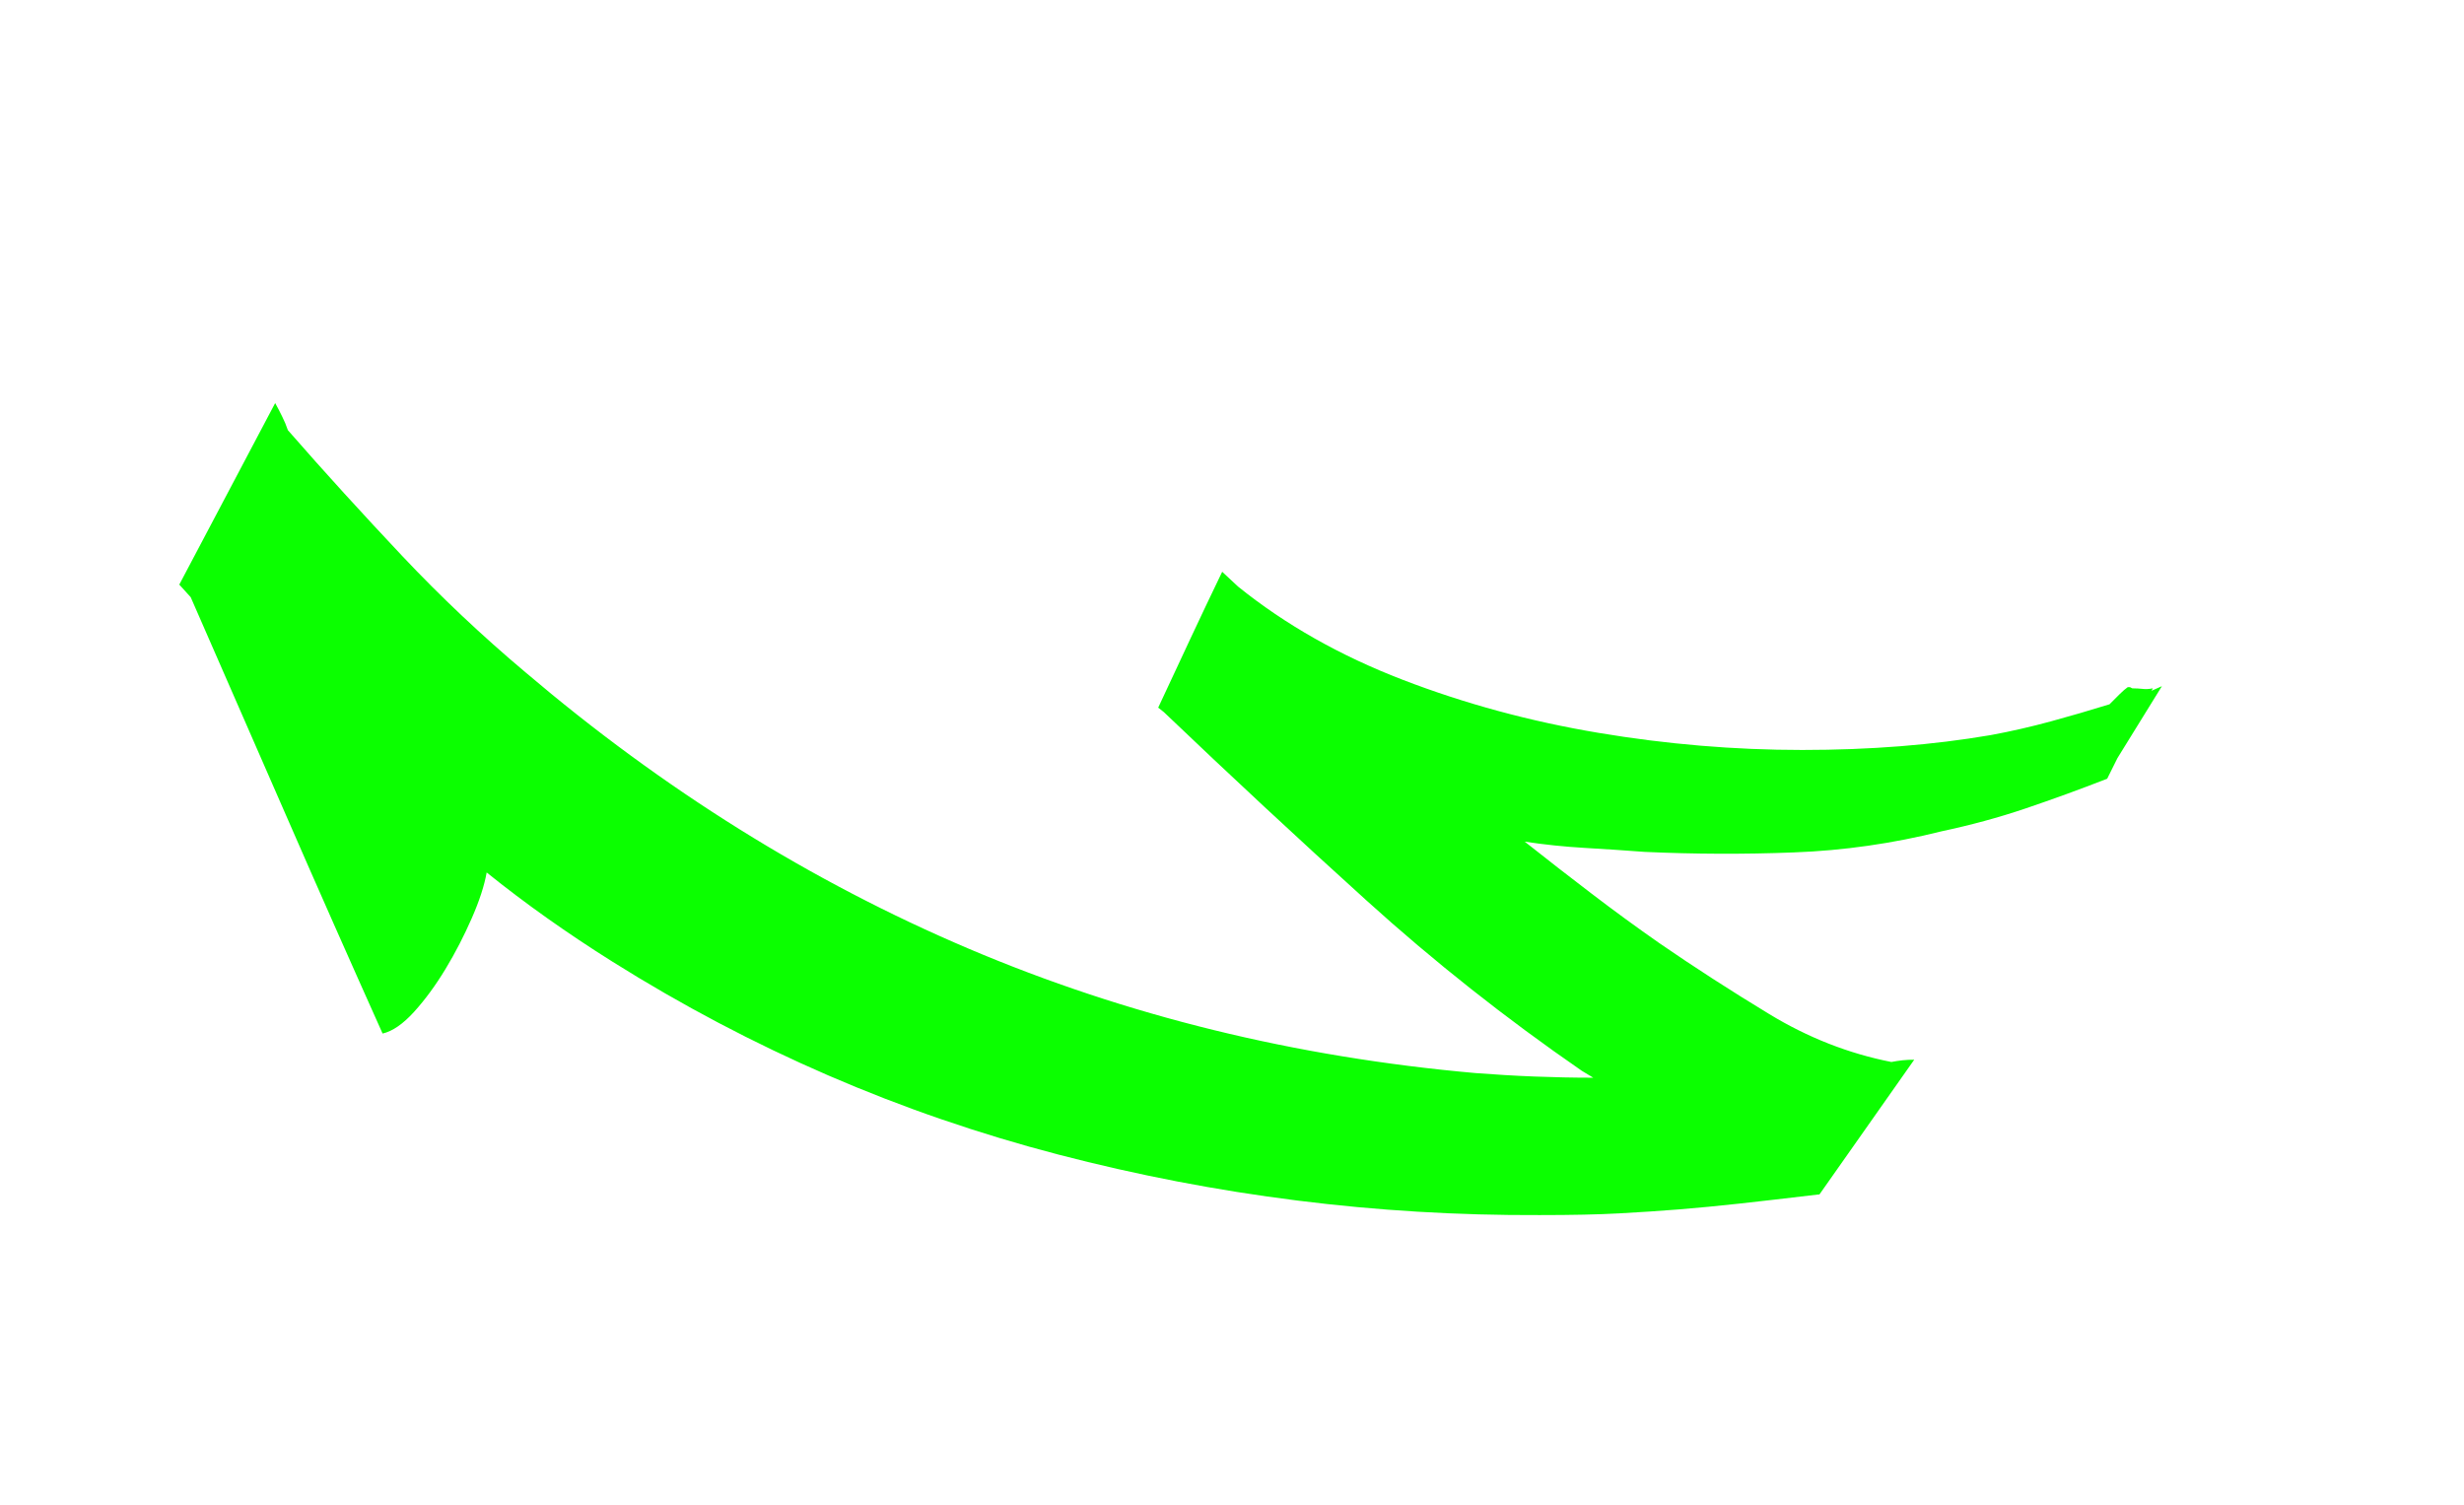 <?xml version="1.0" encoding="utf-8"?>
<!-- Generator: Adobe Illustrator 23.1.1, SVG Export Plug-In . SVG Version: 6.00 Build 0)  -->
<svg version="1.1" id="Calque_1" xmlns="http://www.w3.org/2000/svg" xmlns:xlink="http://www.w3.org/1999/xlink" x="0px" y="0px"
	 viewBox="0 0 228.7 139.67" style="enable-background:new 0 0 228.7 139.67;" xml:space="preserve">
<style type="text/css">
	.st0{fill:none;}
	.st1{fill:#0BFF00;}
</style>
<rect x="1329.71" y="-337.83" class="st0" width="167.29" height="98.78"/>
<g>
	<path class="st1" d="M26.19,38.66c0.21,0.42,0.39,0.85,0.53,1.27c3.46,3.96,7,7.84,10.6,11.66s7.42,7.42,11.45,10.81
		c12.79,10.88,26.5,19.43,41.13,25.65s30.32,10.07,47.06,11.55c1.84,0.14,3.66,0.25,5.46,0.32s3.62,0.11,5.46,0.11l-1.06-0.64
		c-7.07-4.88-13.75-10.16-20.03-15.85c-6.29-5.69-12.54-11.5-18.76-17.44l-0.53-0.42c0.99-2.12,1.98-4.24,2.97-6.36
		c0.99-2.12,1.98-4.2,2.97-6.25l1.48,1.38c4.38,3.53,9.47,6.41,15.26,8.64s11.85,3.87,18.18,4.93c6.32,1.06,12.63,1.59,18.92,1.59
		s12.12-0.46,17.49-1.38c1.91-0.35,3.76-0.78,5.57-1.27c1.8-0.49,3.62-1.02,5.46-1.59c0.35-0.35,0.67-0.67,0.95-0.95
		s0.53-0.49,0.74-0.64h0.21l0.21,0.11c0.35,0,0.67,0.02,0.95,0.05c0.28,0.04,0.6,0.02,0.95-0.05c0,0.07-0.02,0.11-0.05,0.11
		c-0.04,0-0.05,0.04-0.05,0.11l0.95-0.42l-4.13,6.68l-0.95,1.91c-2.54,0.99-5.07,1.91-7.58,2.76s-5.11,1.55-7.79,2.12
		c-4.52,1.13-9.1,1.79-13.73,1.96c-4.63,0.18-9.24,0.16-13.83-0.05c-1.84-0.14-3.69-0.26-5.56-0.37s-3.73-0.3-5.57-0.58
		c2.05,1.63,4.12,3.23,6.2,4.82s4.19,3.13,6.31,4.61c3.18,2.19,6.57,4.38,10.18,6.57c3.6,2.19,7.38,3.67,11.34,4.45
		c0.35-0.07,0.71-0.12,1.06-0.16c0.35-0.04,0.71-0.05,1.06-0.05l-8.8,12.51h-0.11c-2.97,0.35-5.42,0.64-7.37,0.85
		c-1.94,0.21-3.78,0.39-5.51,0.53s-3.59,0.26-5.56,0.37c-1.98,0.11-4.45,0.16-7.42,0.16c-15.12,0.07-30.02-1.8-44.68-5.62
		s-28.46-9.79-41.39-17.91c-4.17-2.62-8.06-5.37-11.66-8.27c-0.21,1.2-0.67,2.62-1.38,4.24c-0.71,1.62-1.52,3.2-2.44,4.72
		c-0.92,1.52-1.89,2.84-2.92,3.98c-1.03,1.13-2,1.8-2.92,2.01c-3.04-6.78-6.03-13.53-8.96-20.25c-2.93-6.71-5.88-13.46-8.85-20.25
		l-1.06-1.17l8.9-16.85C25.77,37.81,25.98,38.24,26.19,38.66z"/>
</g>
<rect x="1381.71" y="-113.83" class="st0" width="167.29" height="98.78"/>
</svg>
